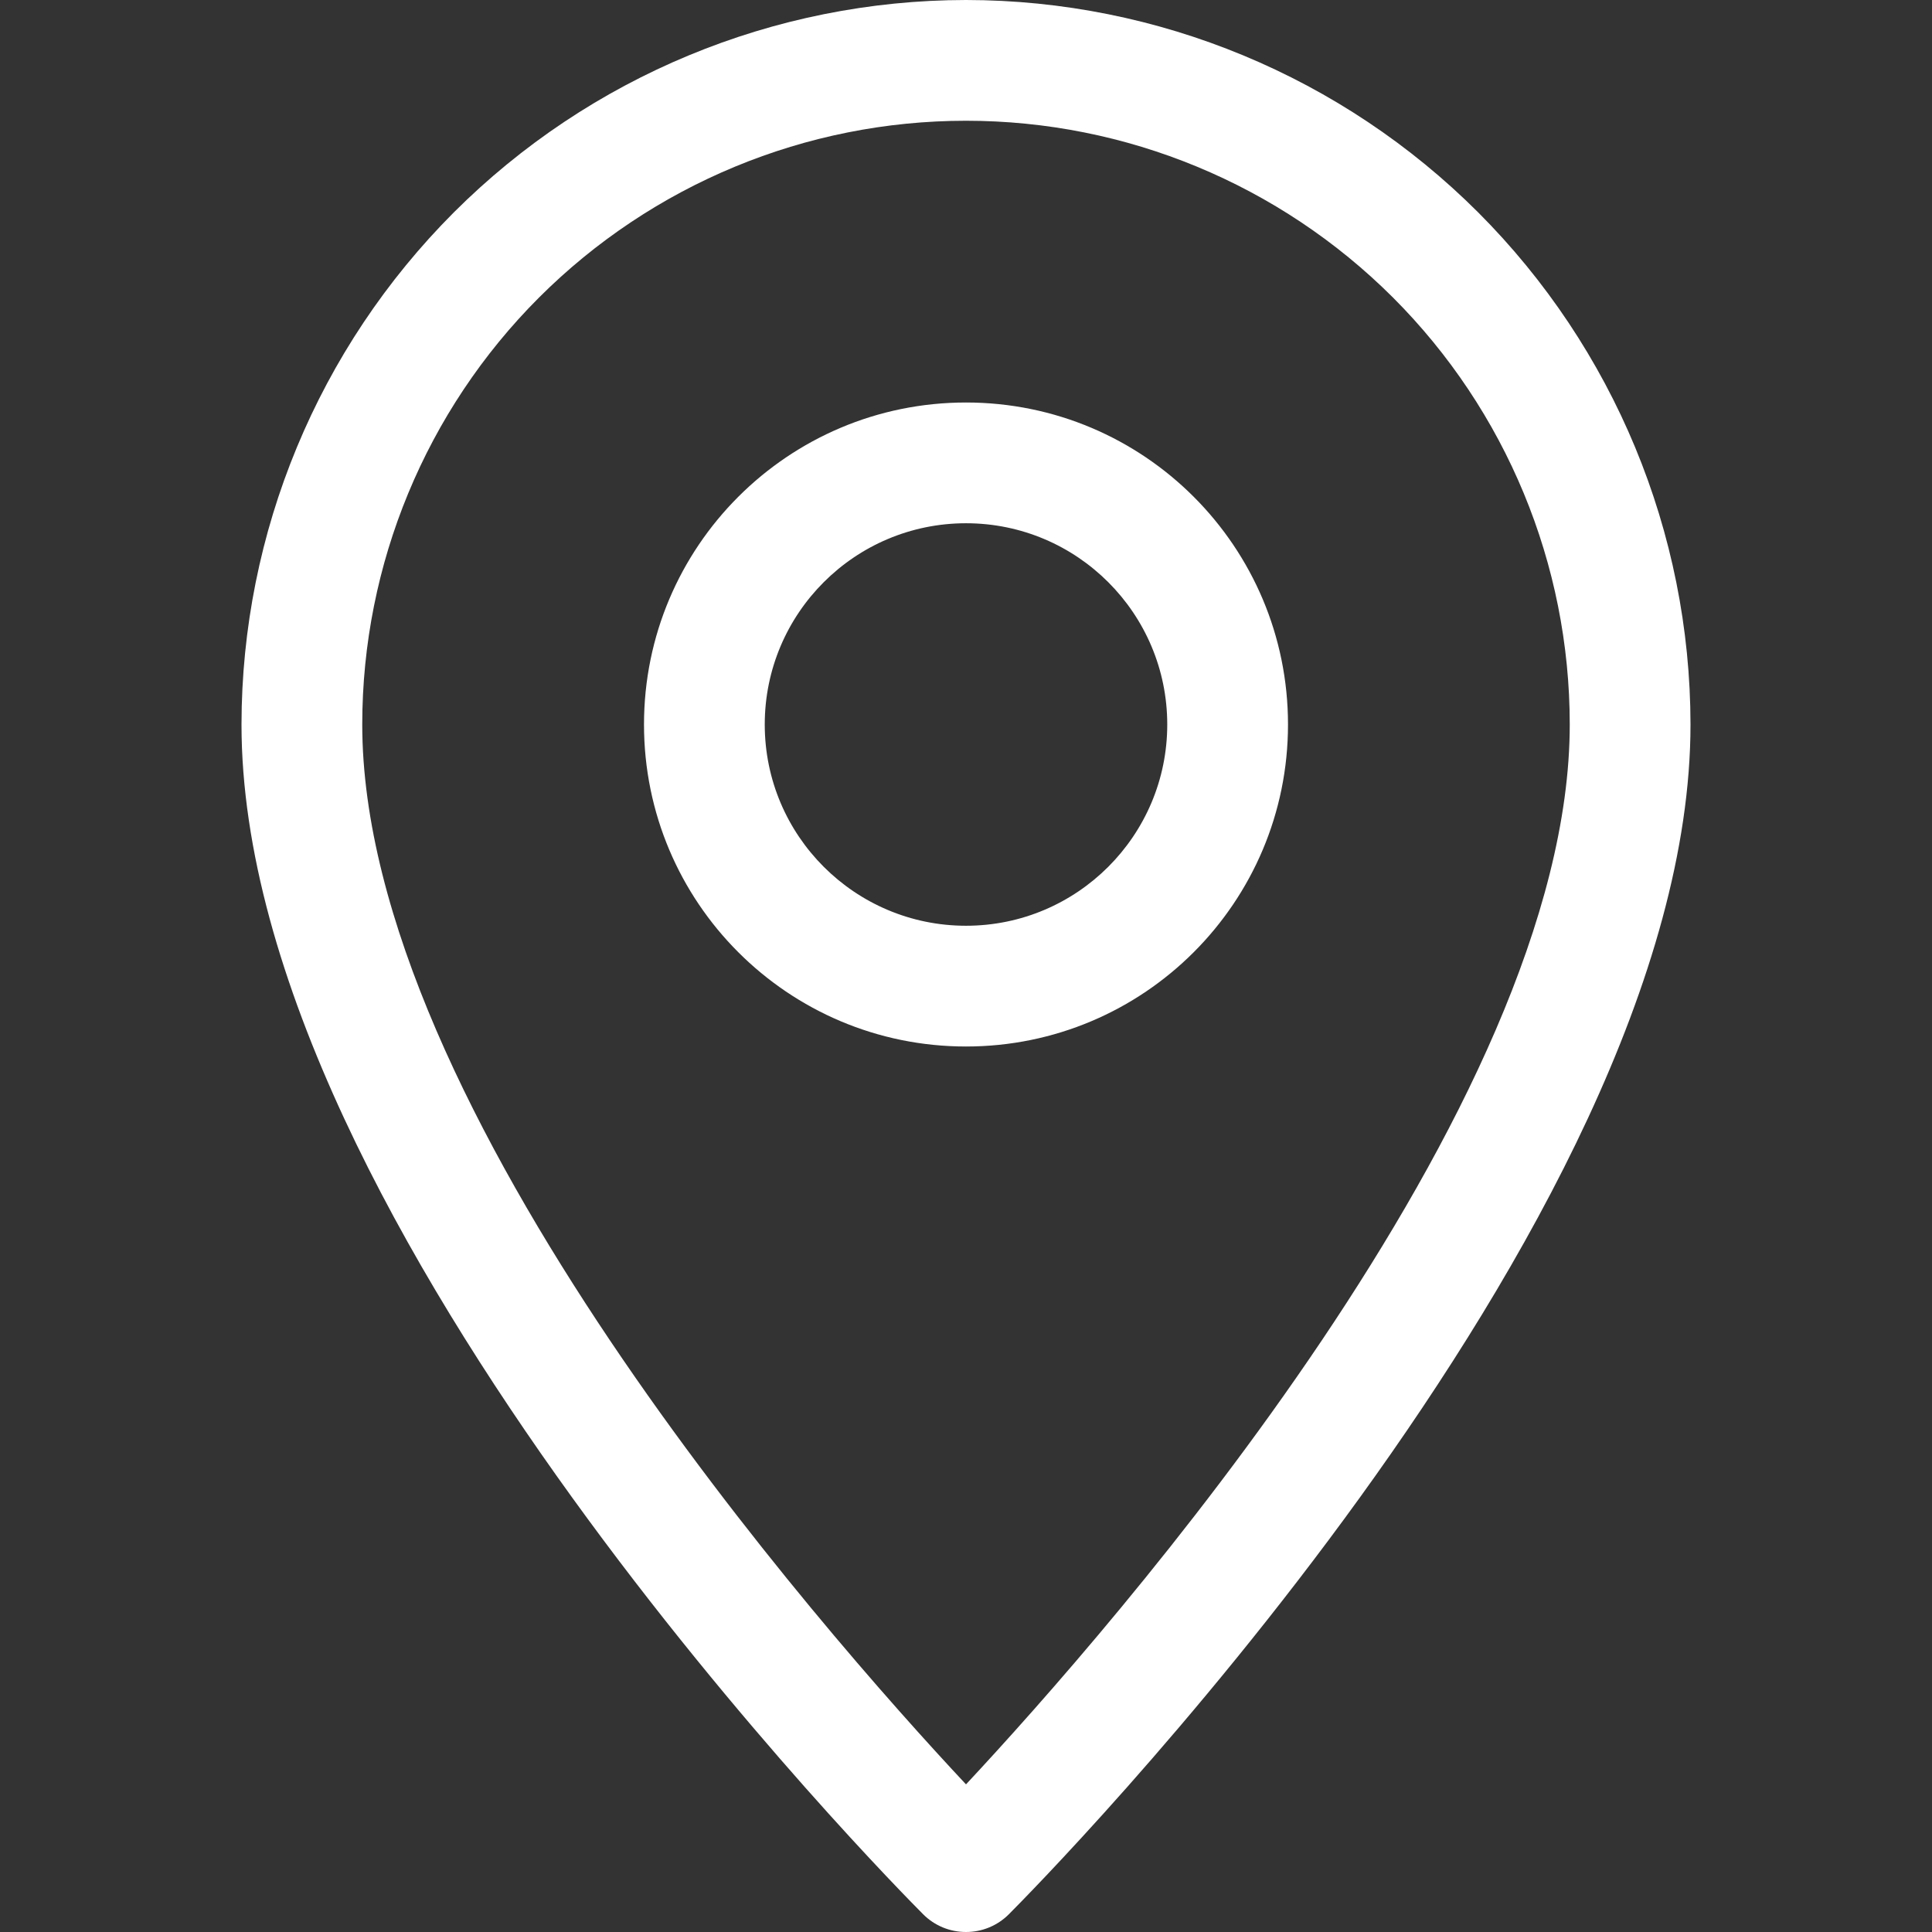 <svg xmlns="http://www.w3.org/2000/svg" width="12" height="12" viewBox="0 0 12 12" fill="none">
  <rect x="0" y="0" width="12" height="12" fill="#333333" stroke="none"/>
  <path fill-rule="evenodd" clip-rule="evenodd" d="M2.819 1.319C3.663 0.476 4.807 0.001 6 0C7.193 0.001 8.337 0.476 9.181 1.319C10.024 2.163 10.499 3.307 10.5 4.5C10.5 7.619 6.438 11.717 6.266 11.89C6.195 11.961 6.1 12 6 12C5.9 12 5.805 11.961 5.734 11.89C5.562 11.717 1.5 7.619 1.5 4.5C1.501 3.307 1.976 2.163 2.819 1.319ZM2.25 4.5C2.25 6.883 5.105 10.127 6 11.083C6.895 10.124 9.75 6.88 9.75 4.5C9.75 3.505 9.355 2.551 8.652 1.848C7.948 1.145 6.995 0.75 6 0.75C5.005 0.75 4.052 1.145 3.348 1.848C2.645 2.551 2.25 3.505 2.25 4.5ZM7.25 4.5C7.25 5.19 6.69 5.75 6 5.75C5.31 5.75 4.75 5.19 4.75 4.5C4.75 3.81 5.31 3.25 6 3.25C6.69 3.25 7.25 3.81 7.25 4.5ZM8 4.5C8 5.605 7.105 6.5 6 6.5C4.895 6.5 4 5.605 4 4.5C4 3.395 4.895 2.5 6 2.5C7.105 2.5 8 3.395 8 4.5Z" fill="white"/>
</svg>
